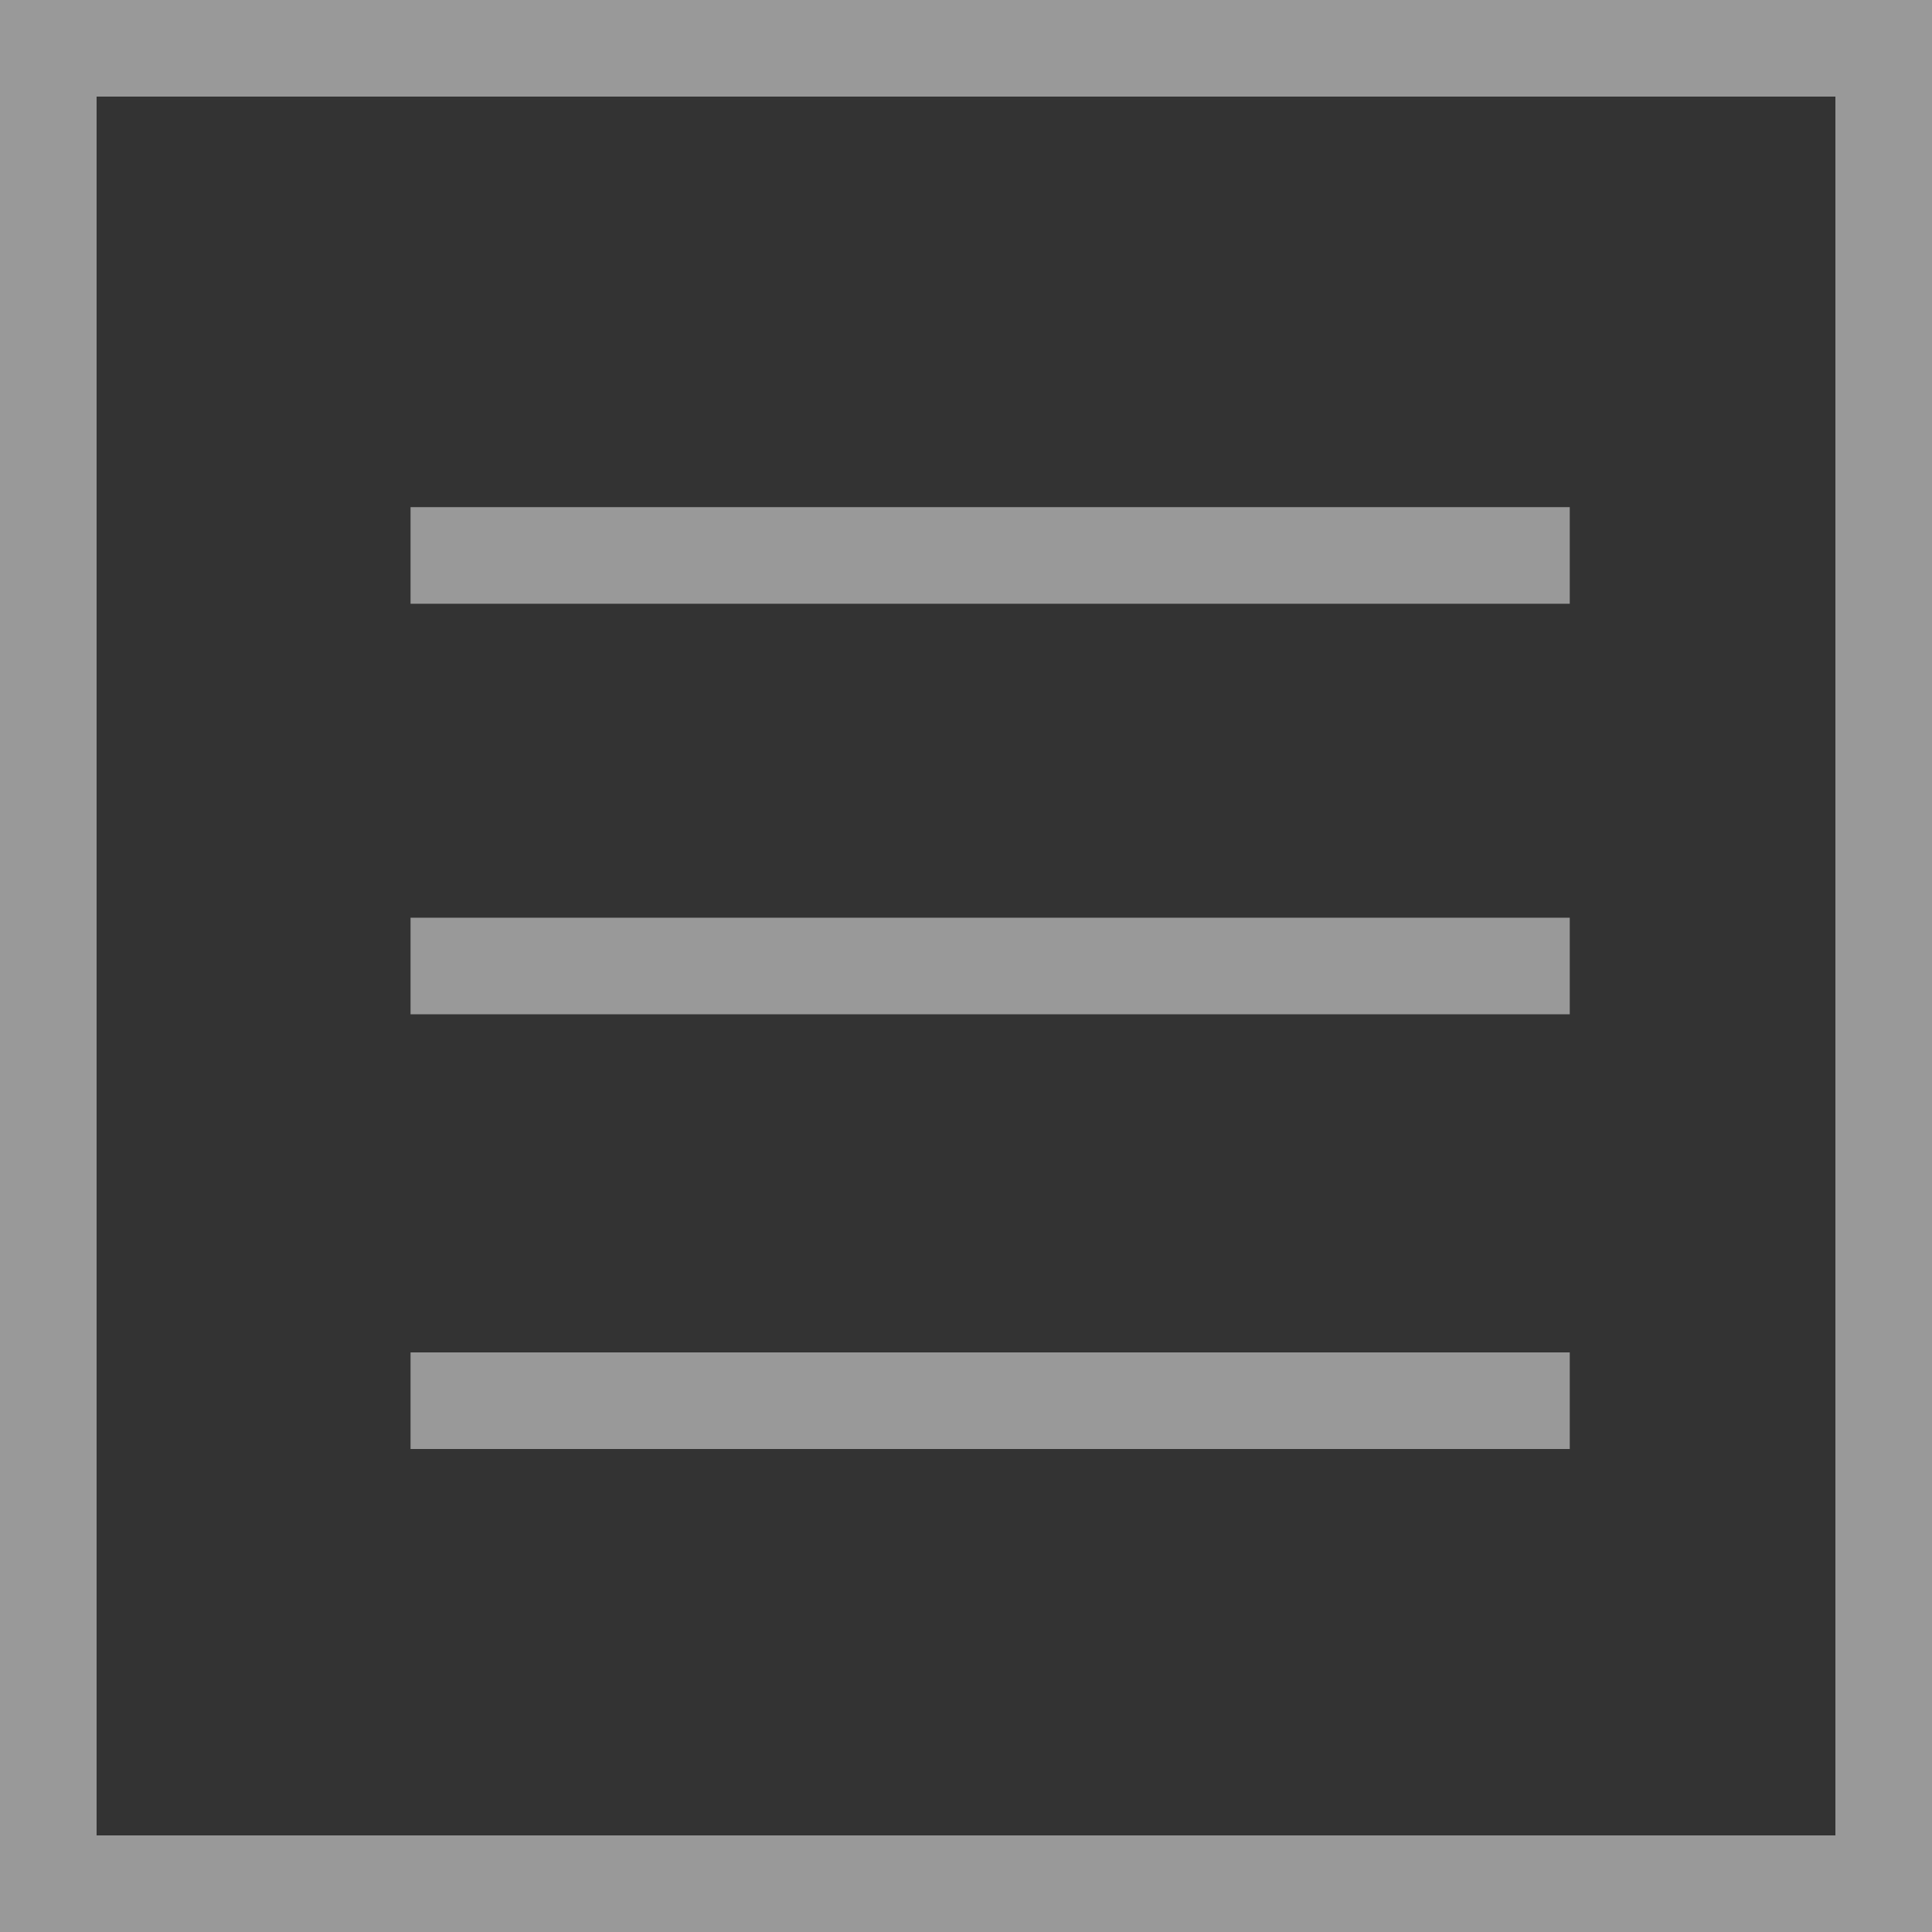 <?xml version="1.0" encoding="UTF-8"?>
<svg width="40px" height="40px" viewBox="0 0 40 40" version="1.1" xmlns="http://www.w3.org/2000/svg" xmlns:xlink="http://www.w3.org/1999/xlink">
    <rect x="0" y="0" width="40" height="40" fill="#333333" stroke="none"/>
    <title>offcanvas_menu_toggler</title>
    <g id="Page-1" stroke="none" stroke-width="1" fill="none" fill-rule="evenodd" opacity="0.5">
        <g id="Extra-Large" transform="translate(-35, -3098)" stroke="#FFFFFF" stroke-width="2">
            <g id="offcanvas_menu_toggler" transform="translate(35, 3098)">
                <rect id="Rectangle" x="1" y="1" width="38" height="38"></rect>
                <line x1="9.5" y1="11.5" x2="31.5" y2="11.5" id="Line-6" stroke-linecap="square"></line>
                <line x1="9.5" y1="20" x2="31.5" y2="20" id="Line-6" stroke-linecap="square"></line>
                <line x1="9.5" y1="29" x2="31.5" y2="29" id="Line-6" stroke-linecap="square"></line>
            </g>
        </g>
    </g>
</svg>